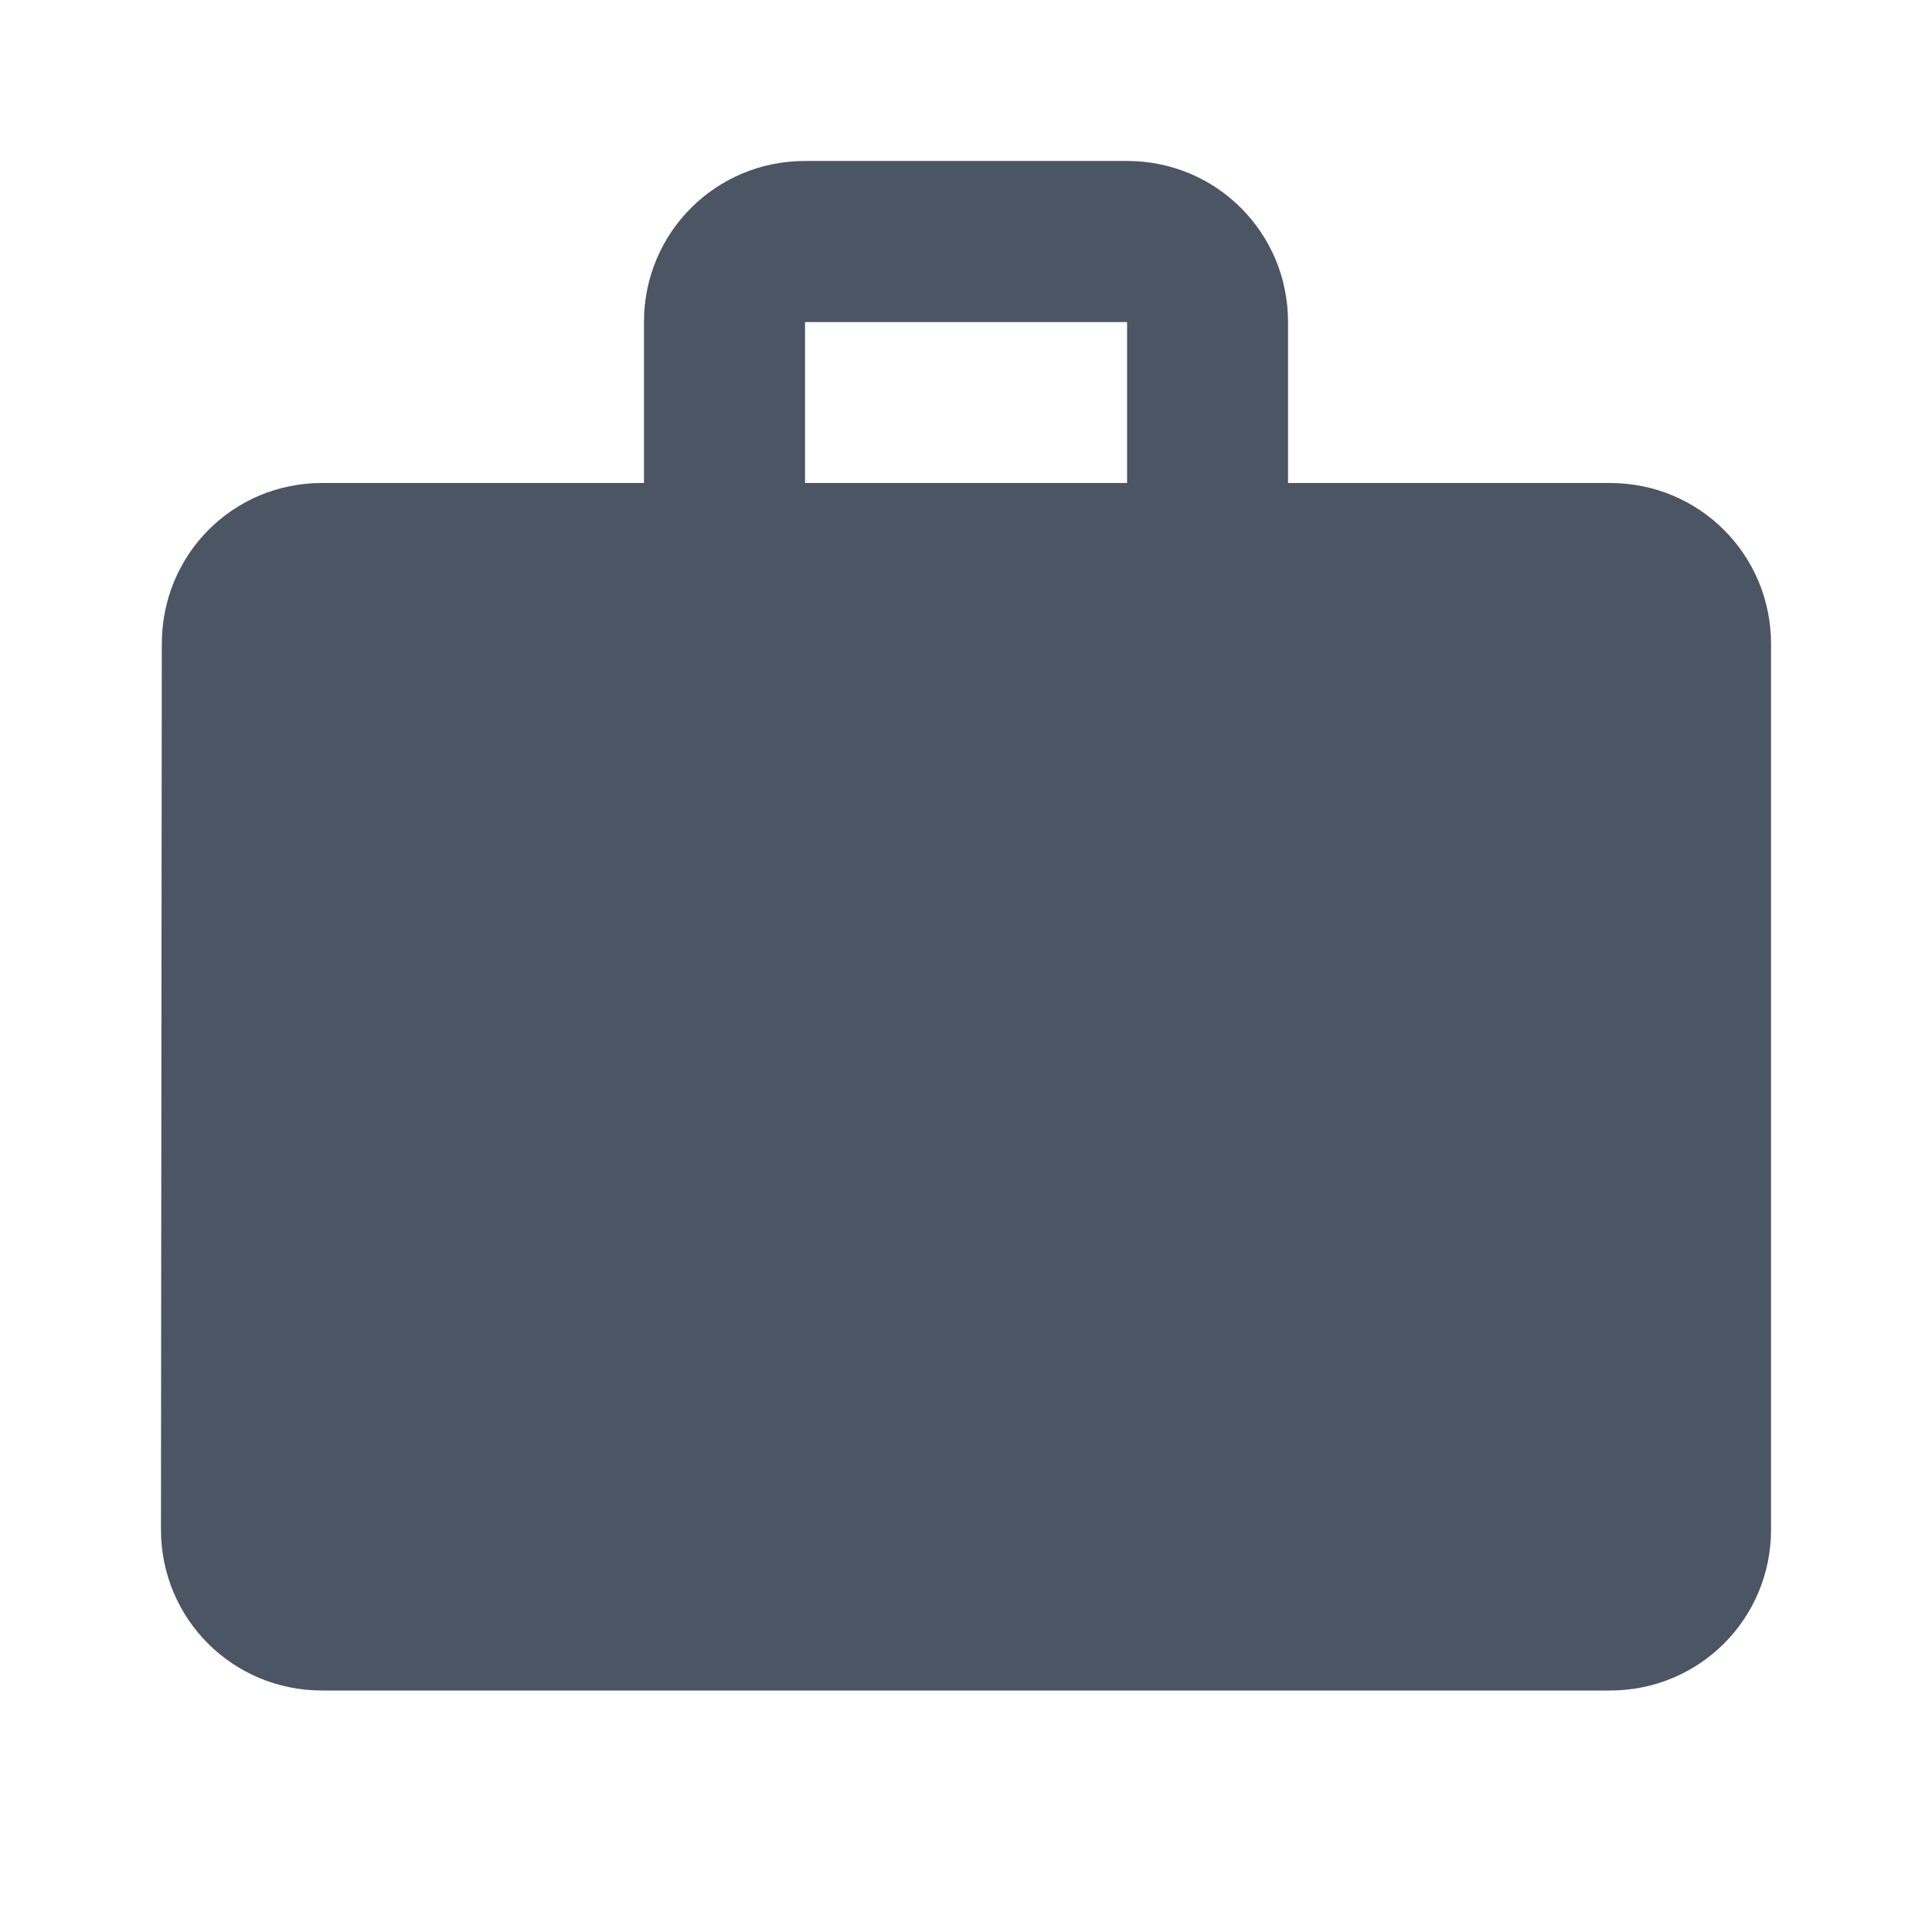 <svg width="16" height="16" viewBox="0 0 16 16" fill="none" xmlns="http://www.w3.org/2000/svg">
<path d="M13.334 4H10.667V2.667C10.667 1.927 10.073 1.333 9.334 1.333H6.667C5.927 1.333 5.333 1.927 5.333 2.667V4H2.667C1.927 4 1.34 4.593 1.34 5.333L1.333 12.667C1.333 13.407 1.927 14 2.667 14H13.334C14.073 14 14.667 13.407 14.667 12.667V5.333C14.667 4.593 14.073 4 13.334 4ZM9.334 4H6.667V2.667H9.334V4Z" fill="#4B5563"/>
</svg>
